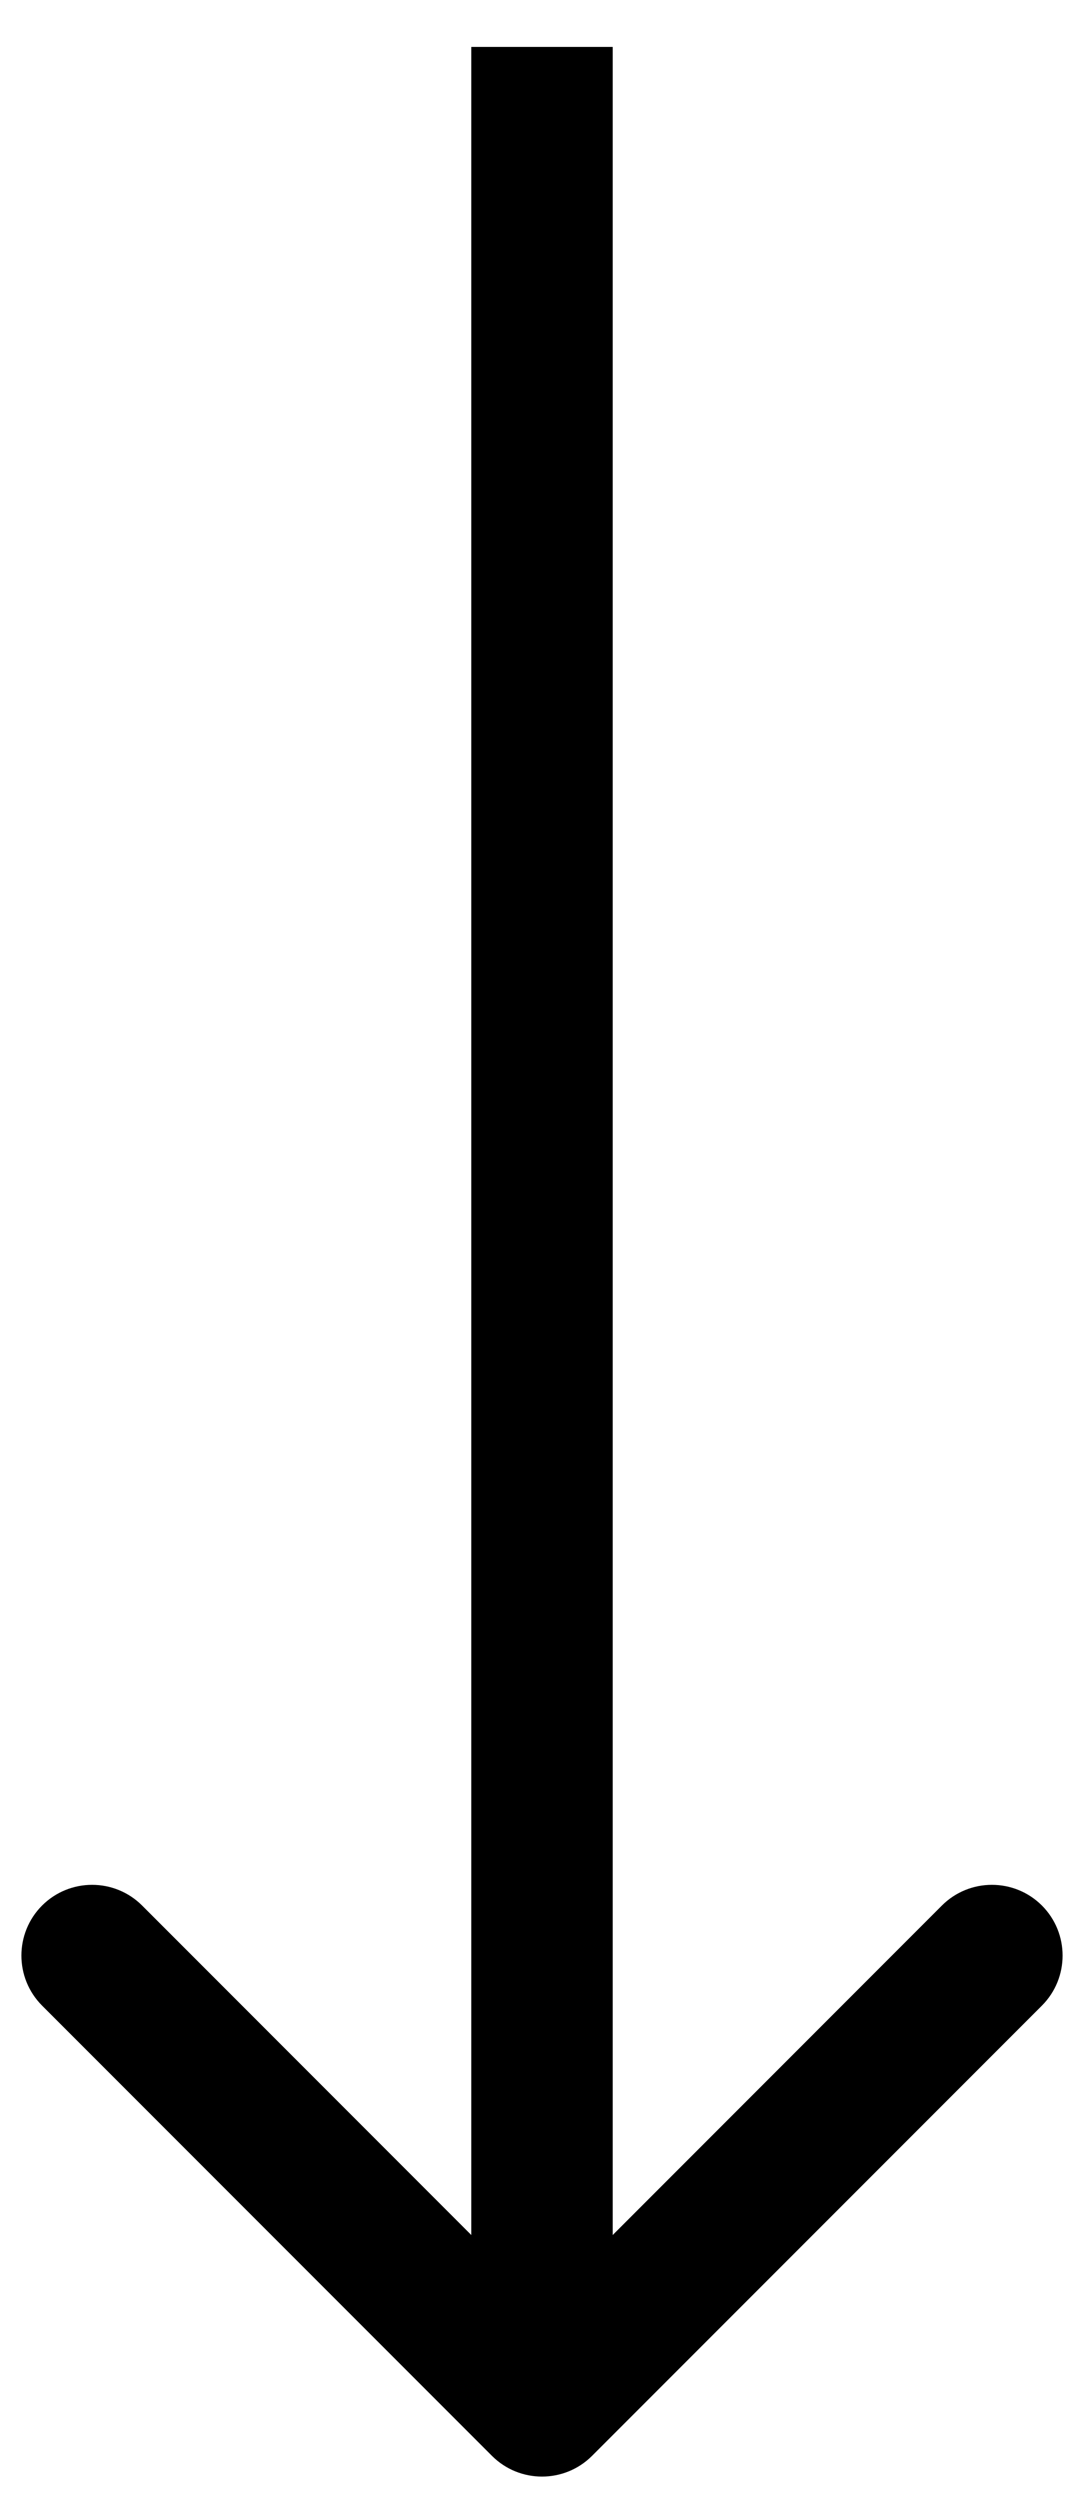 <?xml version="1.0" encoding="UTF-8"?> <svg xmlns="http://www.w3.org/2000/svg" width="23" height="53" viewBox="0 0 23 53" fill="none"> <path d="M10.439 52.066C11.025 52.651 11.975 52.651 12.561 52.066L22.107 42.52C22.692 41.934 22.692 40.984 22.107 40.398C21.521 39.813 20.571 39.813 19.985 40.398L11.5 48.884L3.015 40.398C2.429 39.813 1.479 39.813 0.893 40.398C0.308 40.984 0.308 41.934 0.893 42.52L10.439 52.066ZM10 0.995V51.005H13V0.995H10Z" fill="black"></path> </svg> 
